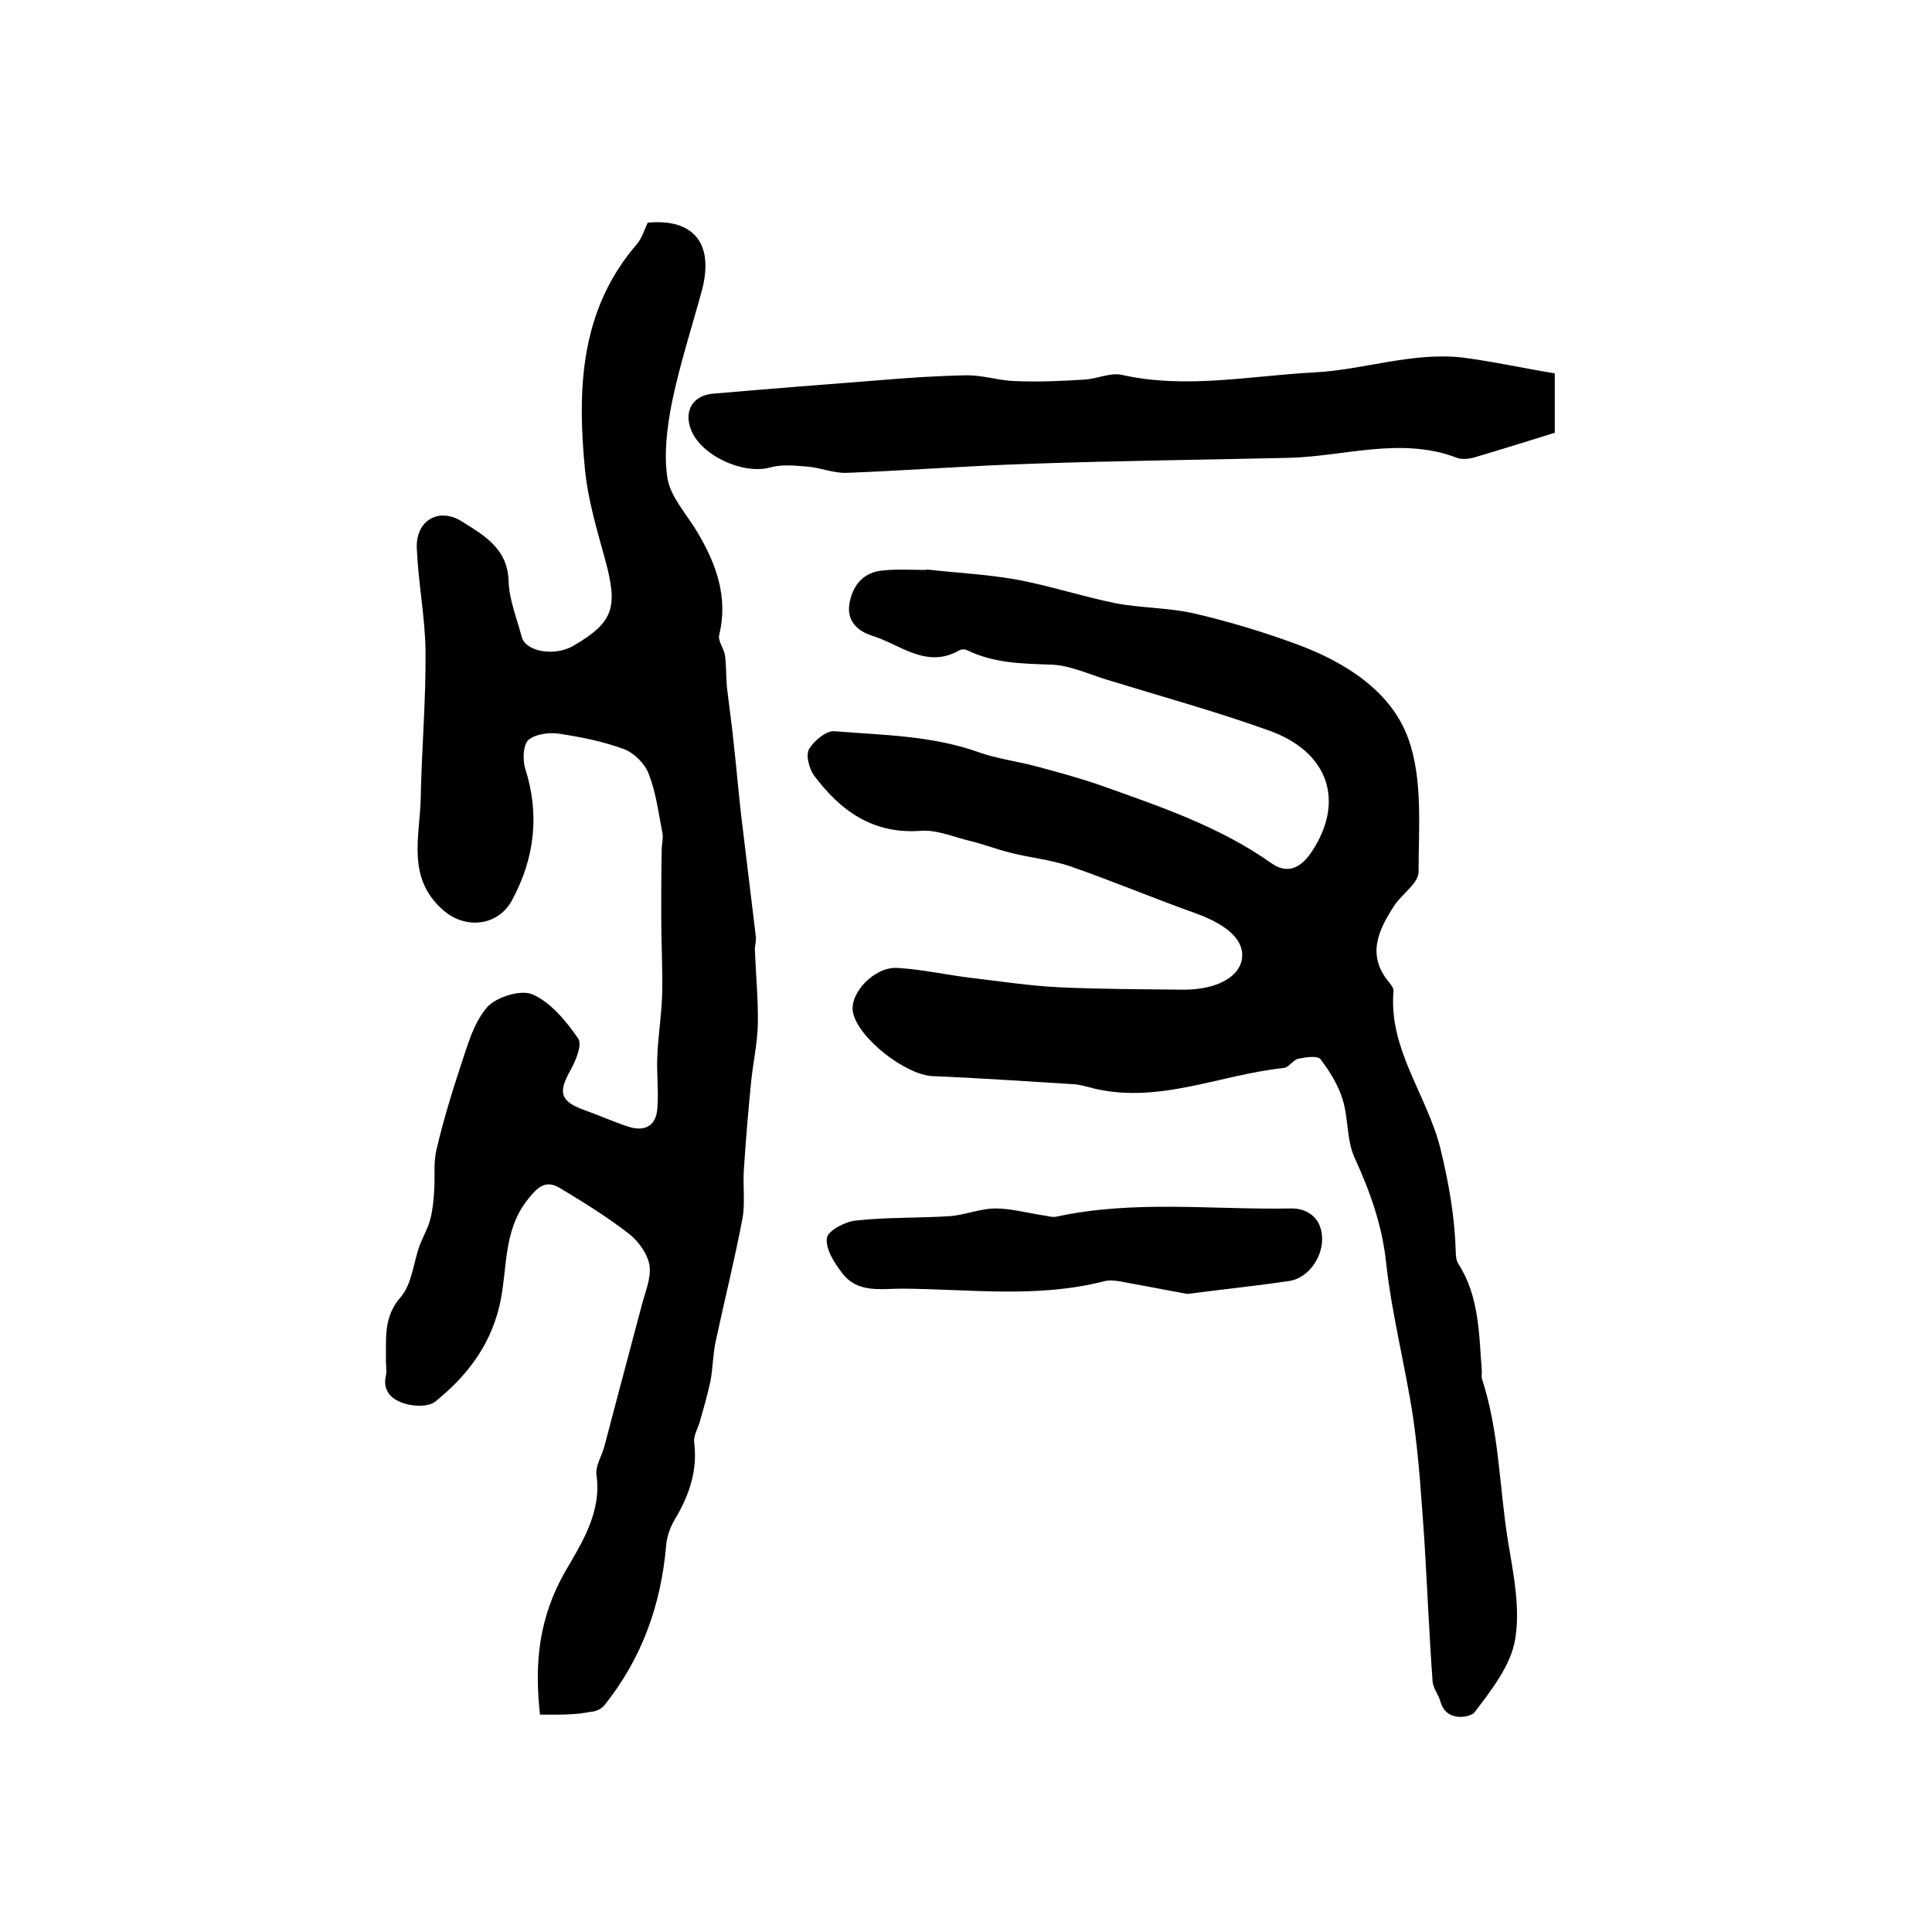 <?xml version="1.0" encoding="utf-8"?>
<!-- Generator: Adobe Illustrator 22.0.0, SVG Export Plug-In . SVG Version: 6.00 Build 0)  -->
<svg version="1.1" id="图层_1" xmlns="http://www.w3.org/2000/svg" xmlns:xlink="http://www.w3.org/1999/xlink" x="0px" y="0px"
	 viewBox="0 0 400 400" style="enable-background:new 0 0 400 400;" xml:space="preserve">
<style type="text/css">
	.st0{fill:#FFFFFF;}
</style>
<g>
	
	<path d="M111.8,355c-1.2-10.8-0.2-20.1,5.2-29.6c3.3-5.7,7.6-12.2,6.5-20c-0.3-1.9,1.2-4.1,1.7-6.2c2.5-9.6,5.1-19.2,7.6-28.7
		c0.7-2.8,2-5.7,1.7-8.3c-0.3-2.4-2.2-5.1-4.2-6.7c-4.5-3.5-9.5-6.6-14.5-9.6c-2.9-1.7-4.6,0-6.5,2.4c-5.4,6.7-4.1,15-6,22.5
		c-2.1,8.3-6.9,14.3-13.2,19.4c-1.4,1.1-4.4,1-6.3,0.4c-2.4-0.7-4.7-2.4-3.9-5.8c0.2-0.9,0-2,0-3c0.1-4.7-0.6-9.1,3.1-13.3
		c2.3-2.7,2.6-7.1,3.9-10.7c0.7-1.8,1.7-3.5,2.2-5.4c0.5-2,0.7-4,0.8-6.1c0.2-2.8-0.2-5.7,0.5-8.4c1.3-5.6,3-11.2,4.8-16.7
		c1.5-4.4,2.7-9.2,5.6-12.6c1.9-2.2,7.1-3.8,9.5-2.7c3.8,1.7,6.9,5.5,9.4,9.1c0.9,1.3-0.5,4.6-1.6,6.6c-2.6,4.6-2.1,6.4,2.8,8.2
		c3.1,1.1,6.2,2.5,9.3,3.5c3.5,1.1,5.7-0.4,5.9-3.9c0.3-3.6-0.2-7.3,0-11c0.2-4.3,0.9-8.5,1-12.8c0.1-5.3-0.2-10.6-0.2-15.9
		c0-4.6,0-9.1,0.1-13.7c0-1.3,0.4-2.6,0.1-3.8c-0.8-4.1-1.3-8.2-2.8-12c-0.8-2.1-3-4.3-5.1-5.1c-4.3-1.6-8.9-2.5-13.5-3.2
		c-2.1-0.3-4.9,0.1-6.3,1.3c-1.1,1-1.2,4-0.7,5.8c3.1,9.6,2,18.7-2.7,27.4c-2.9,5.4-9.8,6.1-14.4,1.9c-7.4-6.6-4.7-15-4.5-22.9
		c0.2-10.3,1.1-20.5,1-30.7c-0.1-7-1.5-14-1.8-21.1c-0.3-5.8,4.5-8.7,9.4-5.6c4.6,2.9,9.4,5.6,9.6,12.3c0.1,3.8,1.7,7.7,2.7,11.5
		c0.8,3.2,7,4.2,10.9,1.8c8.1-4.8,9.1-7.8,6.4-17.7c-1.7-6.2-3.6-12.5-4.2-18.8c-1.6-16.6-1-33,10.8-46.6c1-1.2,1.5-2.9,2.2-4.4
		c9.6-0.9,13.8,4.4,11.2,14.1c-2.1,7.7-4.6,15.4-6.2,23.2c-1,5.1-1.7,10.7-0.9,15.7c0.7,3.9,4,7.4,6.2,11.1
		c3.9,6.6,6.4,13.4,4.5,21.3c-0.3,1.2,1,2.8,1.2,4.2c0.3,2.2,0.2,4.4,0.4,6.6c0.5,4.2,1.1,8.3,1.5,12.5c0.5,4.5,0.9,9.1,1.4,13.6
		c1,8.5,2.1,17.1,3.1,25.6c0.1,1-0.3,2-0.2,2.9c0.2,5.1,0.7,10.2,0.6,15.2c-0.1,4-1,8-1.4,12c-0.6,6-1.1,12.1-1.5,18.2
		c-0.2,3.4,0.3,6.9-0.3,10.1c-1.6,8.4-3.7,16.8-5.5,25.2c-0.6,2.7-0.6,5.6-1.1,8.3c-0.6,2.8-1.4,5.6-2.2,8.4
		c-0.4,1.4-1.3,2.9-1.2,4.2c0.8,5.9-1,11.1-4,16.1c-1,1.7-1.7,3.7-1.8,5.6c-1.1,12.3-5.1,23.3-12.8,32.9c-0.6,0.7-1.8,1.3-2.8,1.3
		C119,355.1,115.7,355,111.8,355z"/>
	<path d="M191.8,117.9c6.2,0.7,12.5,1,18.7,2.1c6.9,1.3,13.6,3.5,20.5,4.9c5.3,1,10.9,0.9,16.2,2.1c7.3,1.7,14.6,3.9,21.6,6.5
		c9.9,3.7,19.3,9.7,22.8,19.5c3,8.4,2.1,18.3,2.1,27.5c0,2.4-3.5,4.6-5.1,7.1c-3.3,5.1-5.7,10.3-0.9,15.9c0.4,0.5,0.9,1.2,0.8,1.8
		c-1,12.1,7.1,21.6,9.8,32.8c1.7,7.1,2.9,13.9,3.1,21.1c0,0.8,0.1,1.8,0.5,2.4c4.4,6.8,4.3,14.7,4.9,22.3c0,0.5-0.1,1,0,1.5
		c3.6,10.9,3.6,22.4,5.4,33.6c1.1,6.7,2.6,13.8,1.5,20.4c-0.9,5.4-4.9,10.5-8.4,15.1c-0.7,1-5.9,2.3-7.1-2.3
		c-0.4-1.4-1.5-2.7-1.6-4.1c-0.7-9.7-1.1-19.5-1.7-29.2c-0.6-8.4-1.1-16.8-2.3-25.2c-1.6-10.7-4.4-21.3-5.6-32.1
		c-0.8-7.8-3.3-14.8-6.5-21.8c-1.7-3.6-1.3-8.2-2.5-12.1c-0.9-3-2.7-5.9-4.6-8.4c-0.6-0.8-3.1-0.4-4.6-0.1c-1,0.2-1.9,1.7-2.9,1.9
		c-13.6,1.4-26.7,7.9-40.8,3.9c-0.8-0.2-1.6-0.4-2.4-0.5c-9.9-0.6-19.7-1.3-29.6-1.7c-5.5-0.2-15.4-7.8-16.5-13.2
		c-0.8-3.9,4.4-9.5,9.2-9.2c5.2,0.3,10.4,1.5,15.6,2.1c5.9,0.7,11.8,1.6,17.8,1.9c8.5,0.4,17,0.4,25.5,0.5
		c6.8,0.1,11.7-2.4,12.4-6.2c0.7-3.9-2.8-7.2-9.8-9.7c-8.7-3.1-17.2-6.7-25.9-9.7c-3.9-1.3-8-1.7-12-2.7c-2.9-0.7-5.7-1.8-8.6-2.5
		c-3.3-0.8-6.8-2.3-10-2.1c-10,0.8-16.8-4.1-22.3-11.5c-1-1.4-1.7-4.2-1-5.4c1-1.7,3.6-3.9,5.3-3.7c10.1,0.8,20.3,0.9,30,4.4
		c3.7,1.3,7.7,1.8,11.5,2.8c4.5,1.2,8.9,2.4,13.3,3.9c12.3,4.4,24.7,8.5,35.6,16.2c3.5,2.5,6.3,0.8,8.4-2.4
		c6.9-10.4,3.5-20.7-9-25.1c-10.9-3.9-22.1-7-33.2-10.4c-4-1.2-7.9-3.1-11.9-3.2c-6-0.2-11.8-0.3-17.3-3c-0.4-0.2-1.1-0.2-1.5,0
		c-6.9,4-12.3-1.2-18.2-3c-3.1-1-5.3-3.2-4.6-6.8c0.7-3.8,3-6.4,7-6.7c3-0.3,6-0.1,9-0.1C191.8,118.1,191.8,118,191.8,117.9z"/>
	<path d="M321.9,77.3c0,5.2,0,8.8,0,12.3c-5.5,1.7-10.9,3.4-16.3,5c-1.2,0.4-2.8,0.6-3.9,0.2c-11.8-4.5-23.5-0.2-35.3,0
		c-17.5,0.4-35,0.6-52.5,1.2c-12.9,0.4-25.7,1.4-38.6,1.9c-2.7,0.1-5.5-1.1-8.2-1.3c-2.6-0.2-5.3-0.5-7.7,0.2
		c-5.6,1.5-14.4-2.5-16.4-8c-1.4-3.8,0.5-7,4.7-7.3c11.5-1,23.1-1.9,34.6-2.8c6-0.5,12-0.9,18-1c3.3,0,6.5,1.1,9.8,1.2
		c4.8,0.2,9.5,0,14.3-0.3c2.6-0.1,5.4-1.5,7.8-1c13.3,3,26.7,0.2,39.9-0.5c10.1-0.5,20.1-4.2,30.5-3.1
		C308.9,74.8,315.2,76.2,321.9,77.3z"/>
	<path d="M245.8,267.9c-4.2-0.8-9-1.7-13.9-2.6c-1.1-0.2-2.4-0.3-3.4,0c-13.8,3.5-27.7,1.6-41.6,1.5c-4.6,0-9.4,1-12.6-3.3
		c-1.6-2.1-3.4-4.9-3.1-7.2c0.2-1.5,3.8-3.4,6-3.6c6.4-0.7,12.9-0.5,19.3-0.9c3.2-0.2,6.4-1.6,9.6-1.6c3.2,0,6.5,0.9,9.7,1.4
		c1,0.1,2,0.5,2.9,0.3c16.1-3.5,32.3-1.4,48.5-1.7c3.3-0.1,6.2,1.8,6.5,5.6c0.4,4.3-2.8,8.8-6.7,9.4
		C260.3,266.2,253.5,266.9,245.8,267.9z"/>
</g>
</svg>
